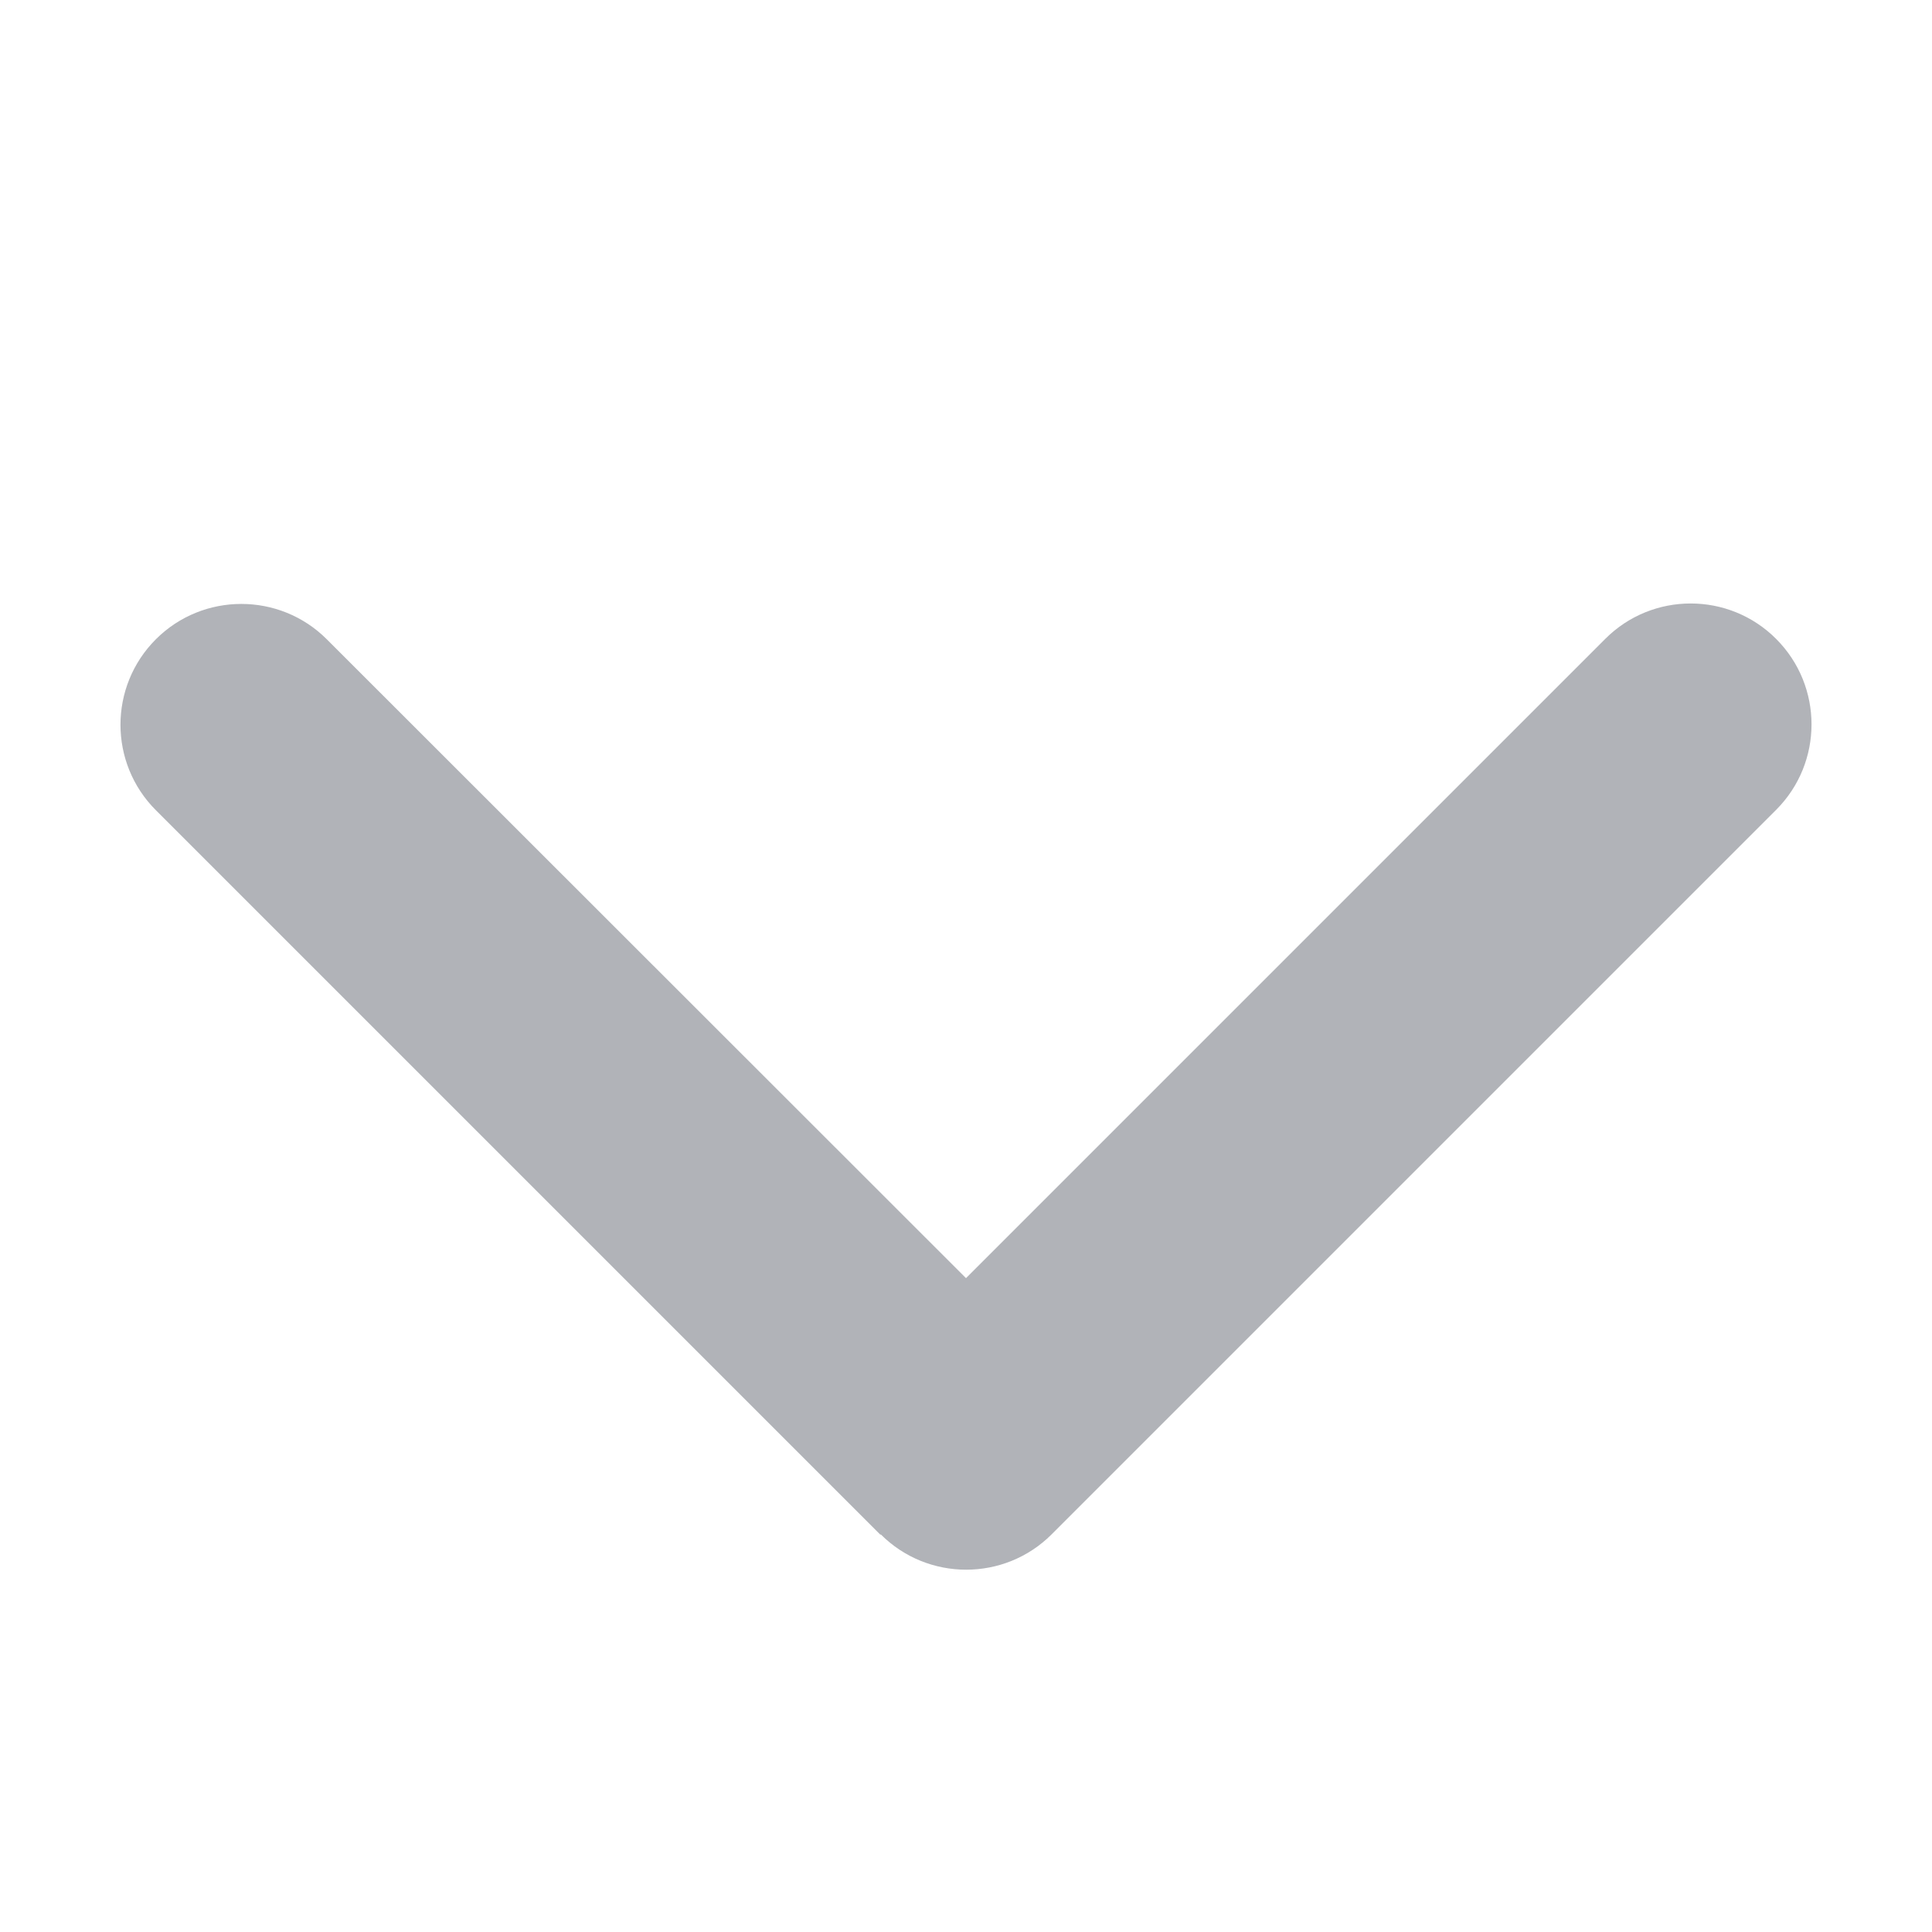 <svg width="16" height="16" viewBox="0 0 16 16" fill="none" xmlns="http://www.w3.org/2000/svg">
<path d="M7.294 12.707C7.684 13.097 8.319 13.097 8.709 12.707L14.709 6.707C15.1 6.316 15.1 5.682 14.709 5.291C14.319 4.9 13.684 4.9 13.294 5.291L8 10.585L2.706 5.294C2.316 4.904 1.681 4.904 1.291 5.294C0.9 5.685 0.9 6.319 1.291 6.71L7.291 12.71L7.294 12.707Z" fill="#B1B3B8"/>
</svg>
